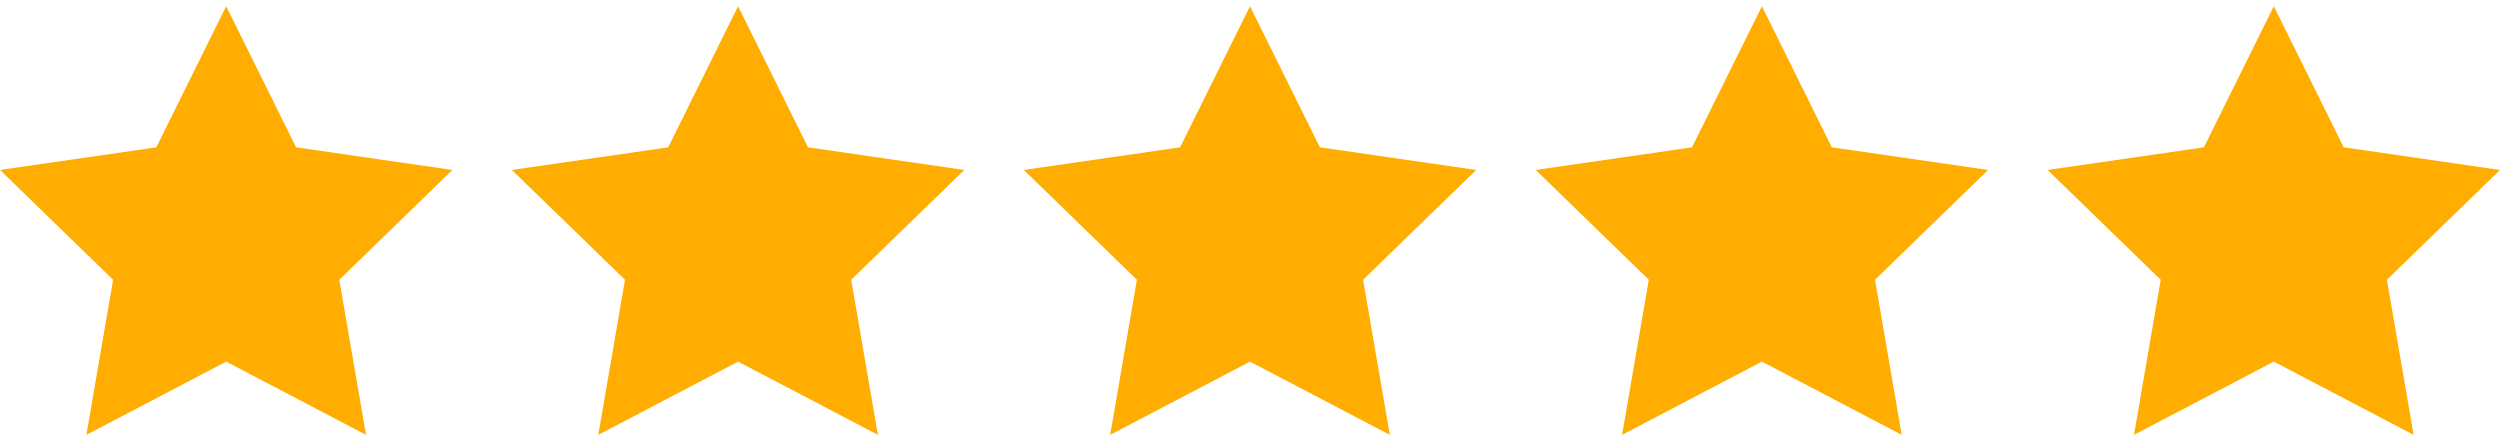 <svg width="200" height="35" viewBox="0 0 200 35" fill="none" xmlns="http://www.w3.org/2000/svg">
<path d="M18.095 28.929L6.912 34.786L9.048 22.381L0 13.596L12.504 11.786L18.095 0.5L23.687 11.786L36.191 13.596L27.143 22.381L29.279 34.786L18.095 28.929Z" fill="#FFAD00"/>
<path d="M99.999 28.929L88.816 34.786L90.952 22.381L81.904 13.596L94.408 11.786L99.999 0.5L105.591 11.786L118.095 13.596L109.047 22.381L111.183 34.786L99.999 28.929Z" fill="#FFAD00"/>
<path d="M59.047 28.929L47.864 34.786L50 22.381L40.952 13.596L53.456 11.786L59.047 0.5L64.639 11.786L77.143 13.596L68.095 22.381L70.231 34.786L59.047 28.929Z" fill="#FFAD00"/>
<path d="M140.953 28.929L129.769 34.786L131.905 22.381L122.857 13.596L135.361 11.786L140.953 0.5L146.544 11.786L159.048 13.596L150 22.381L152.136 34.786L140.953 28.929Z" fill="#FFAD00"/>
<path d="M181.905 28.929L170.721 34.786L172.857 22.381L163.81 13.596L176.313 11.786L181.905 0.5L187.497 11.786L200 13.596L190.952 22.381L193.088 34.786L181.905 28.929Z" fill="#FFAD00"/>
</svg>